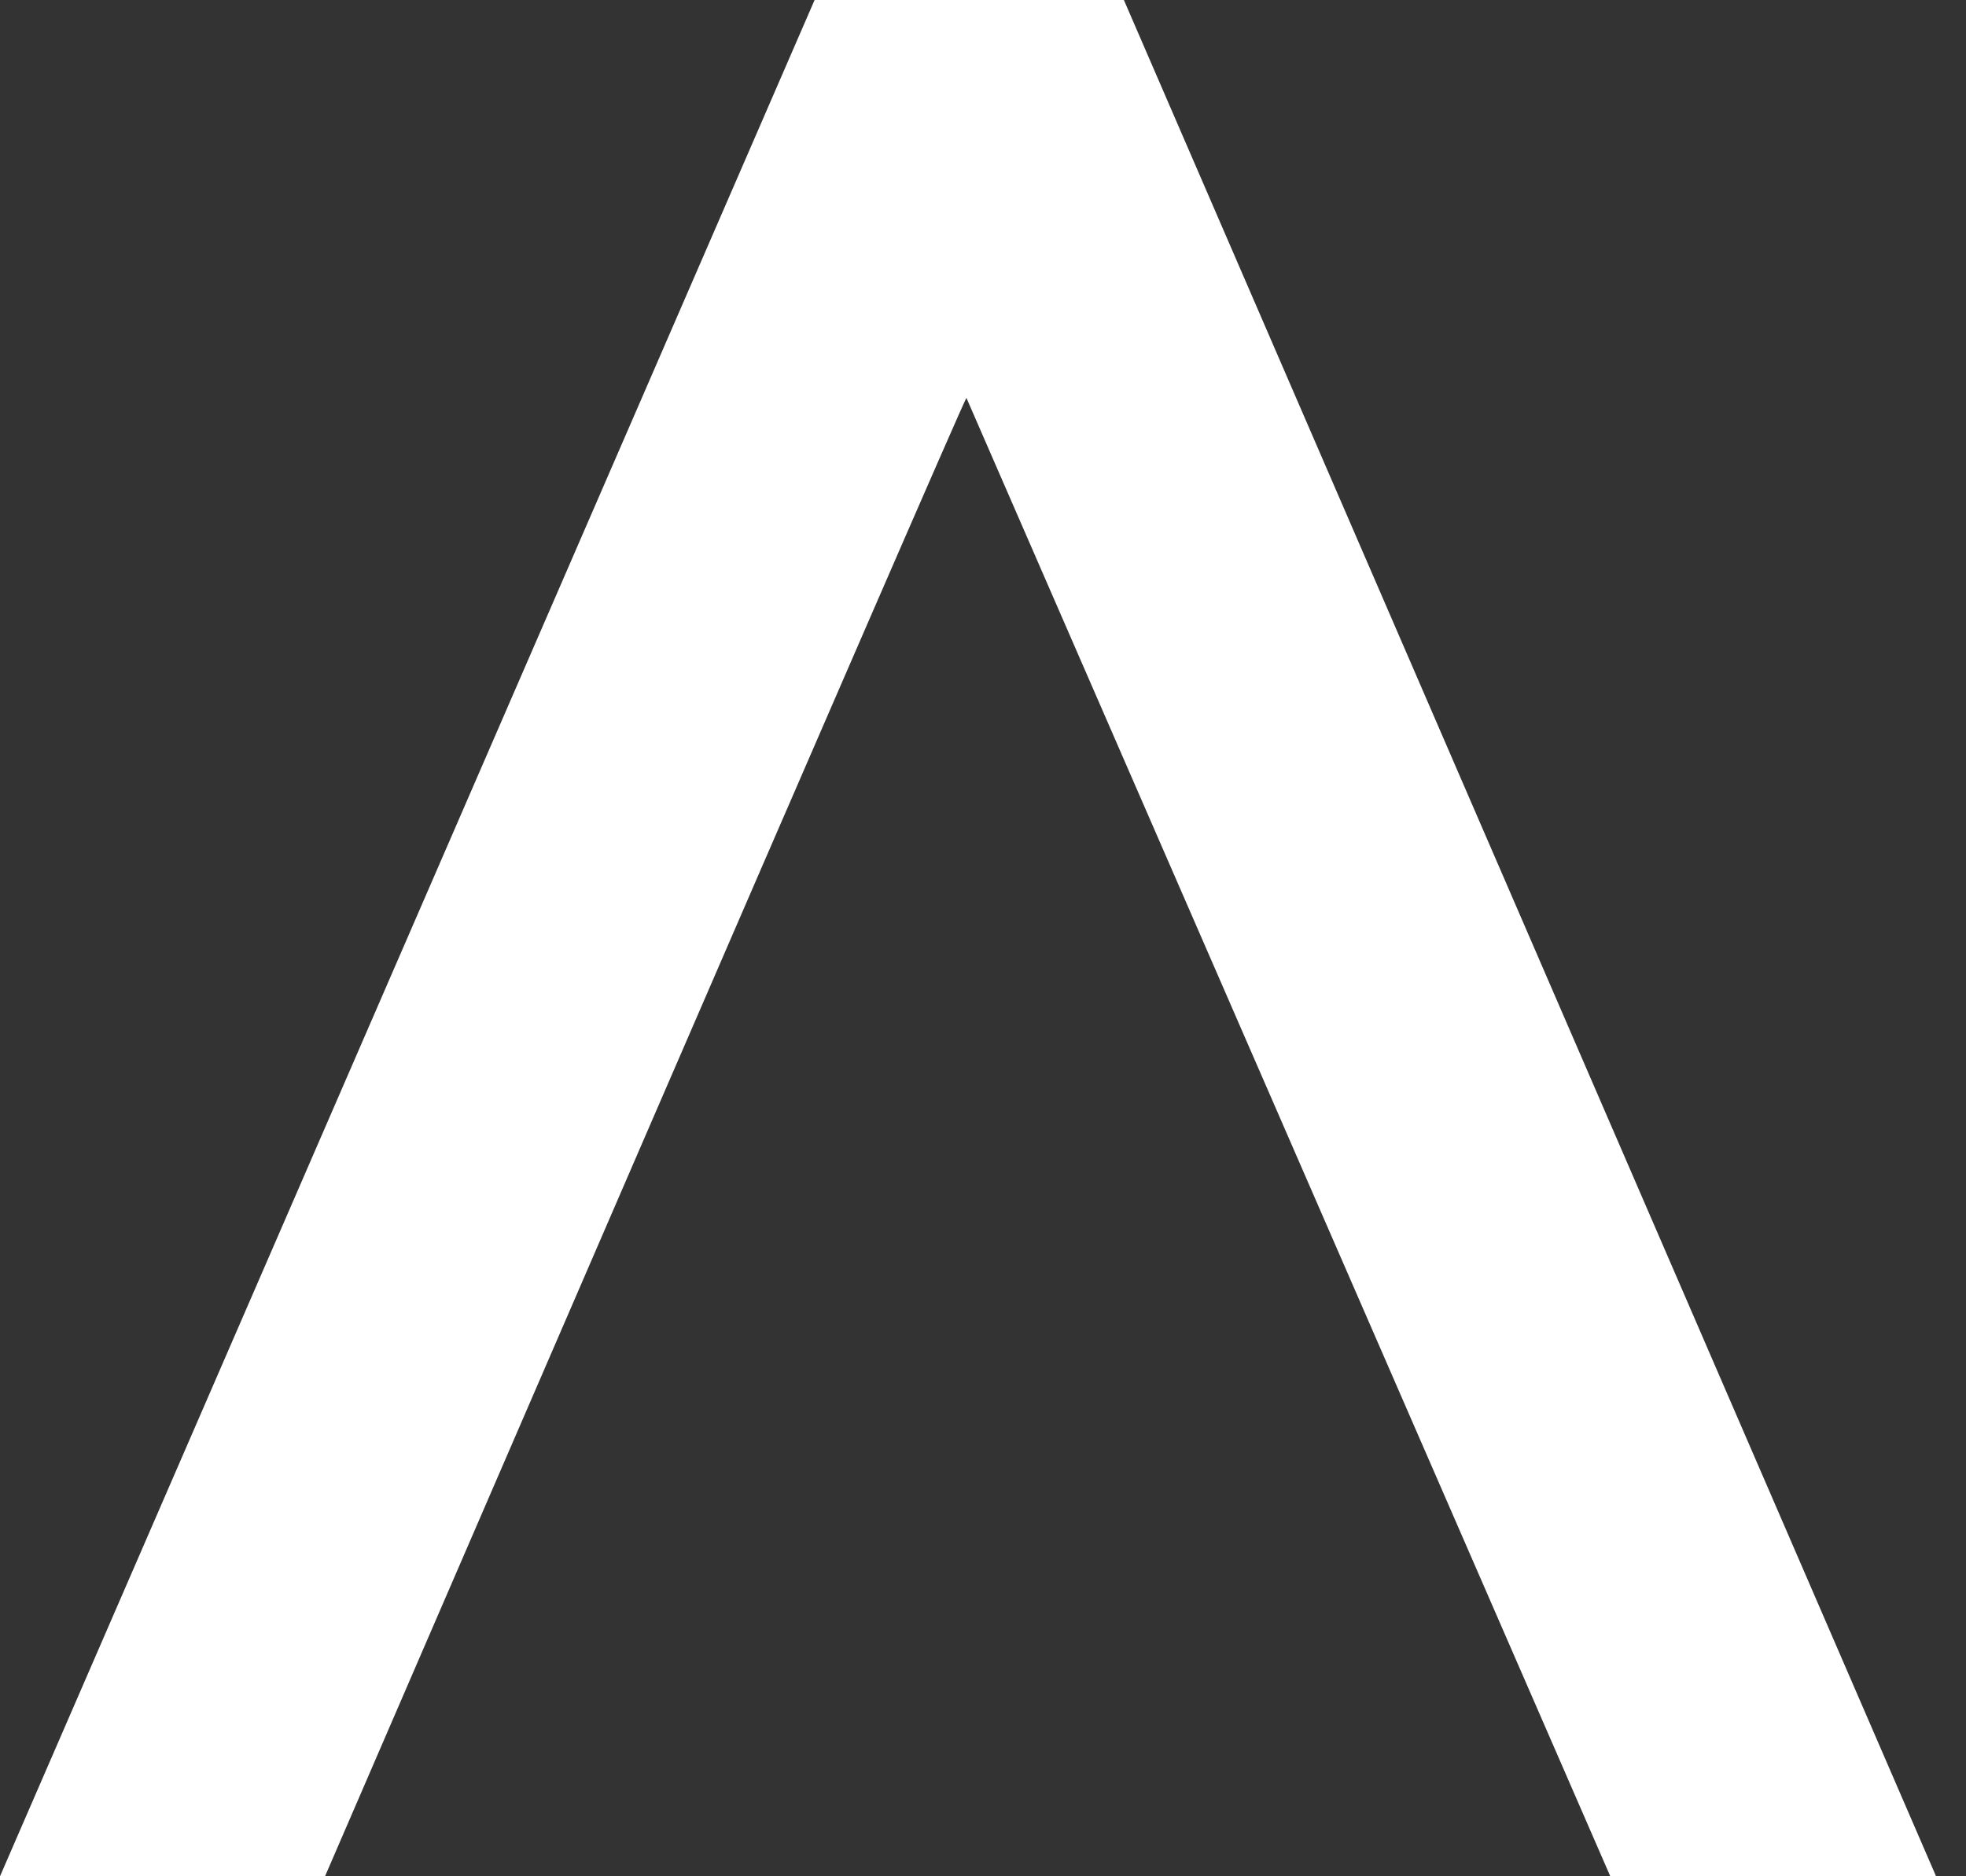 <svg width="44" height="42" viewBox="0 0 44 42" fill="none" xmlns="http://www.w3.org/2000/svg">
    <rect x="0" y="0" width="44" height="42" fill="#333333" stroke="none"/>
    <path d="M43.33 42L25.153 0H18.231L0 42H7.274C7.274 42 21.575 8.907 21.629 8.907L36.039 42H43.33Z" fill="white"/>
</svg>
